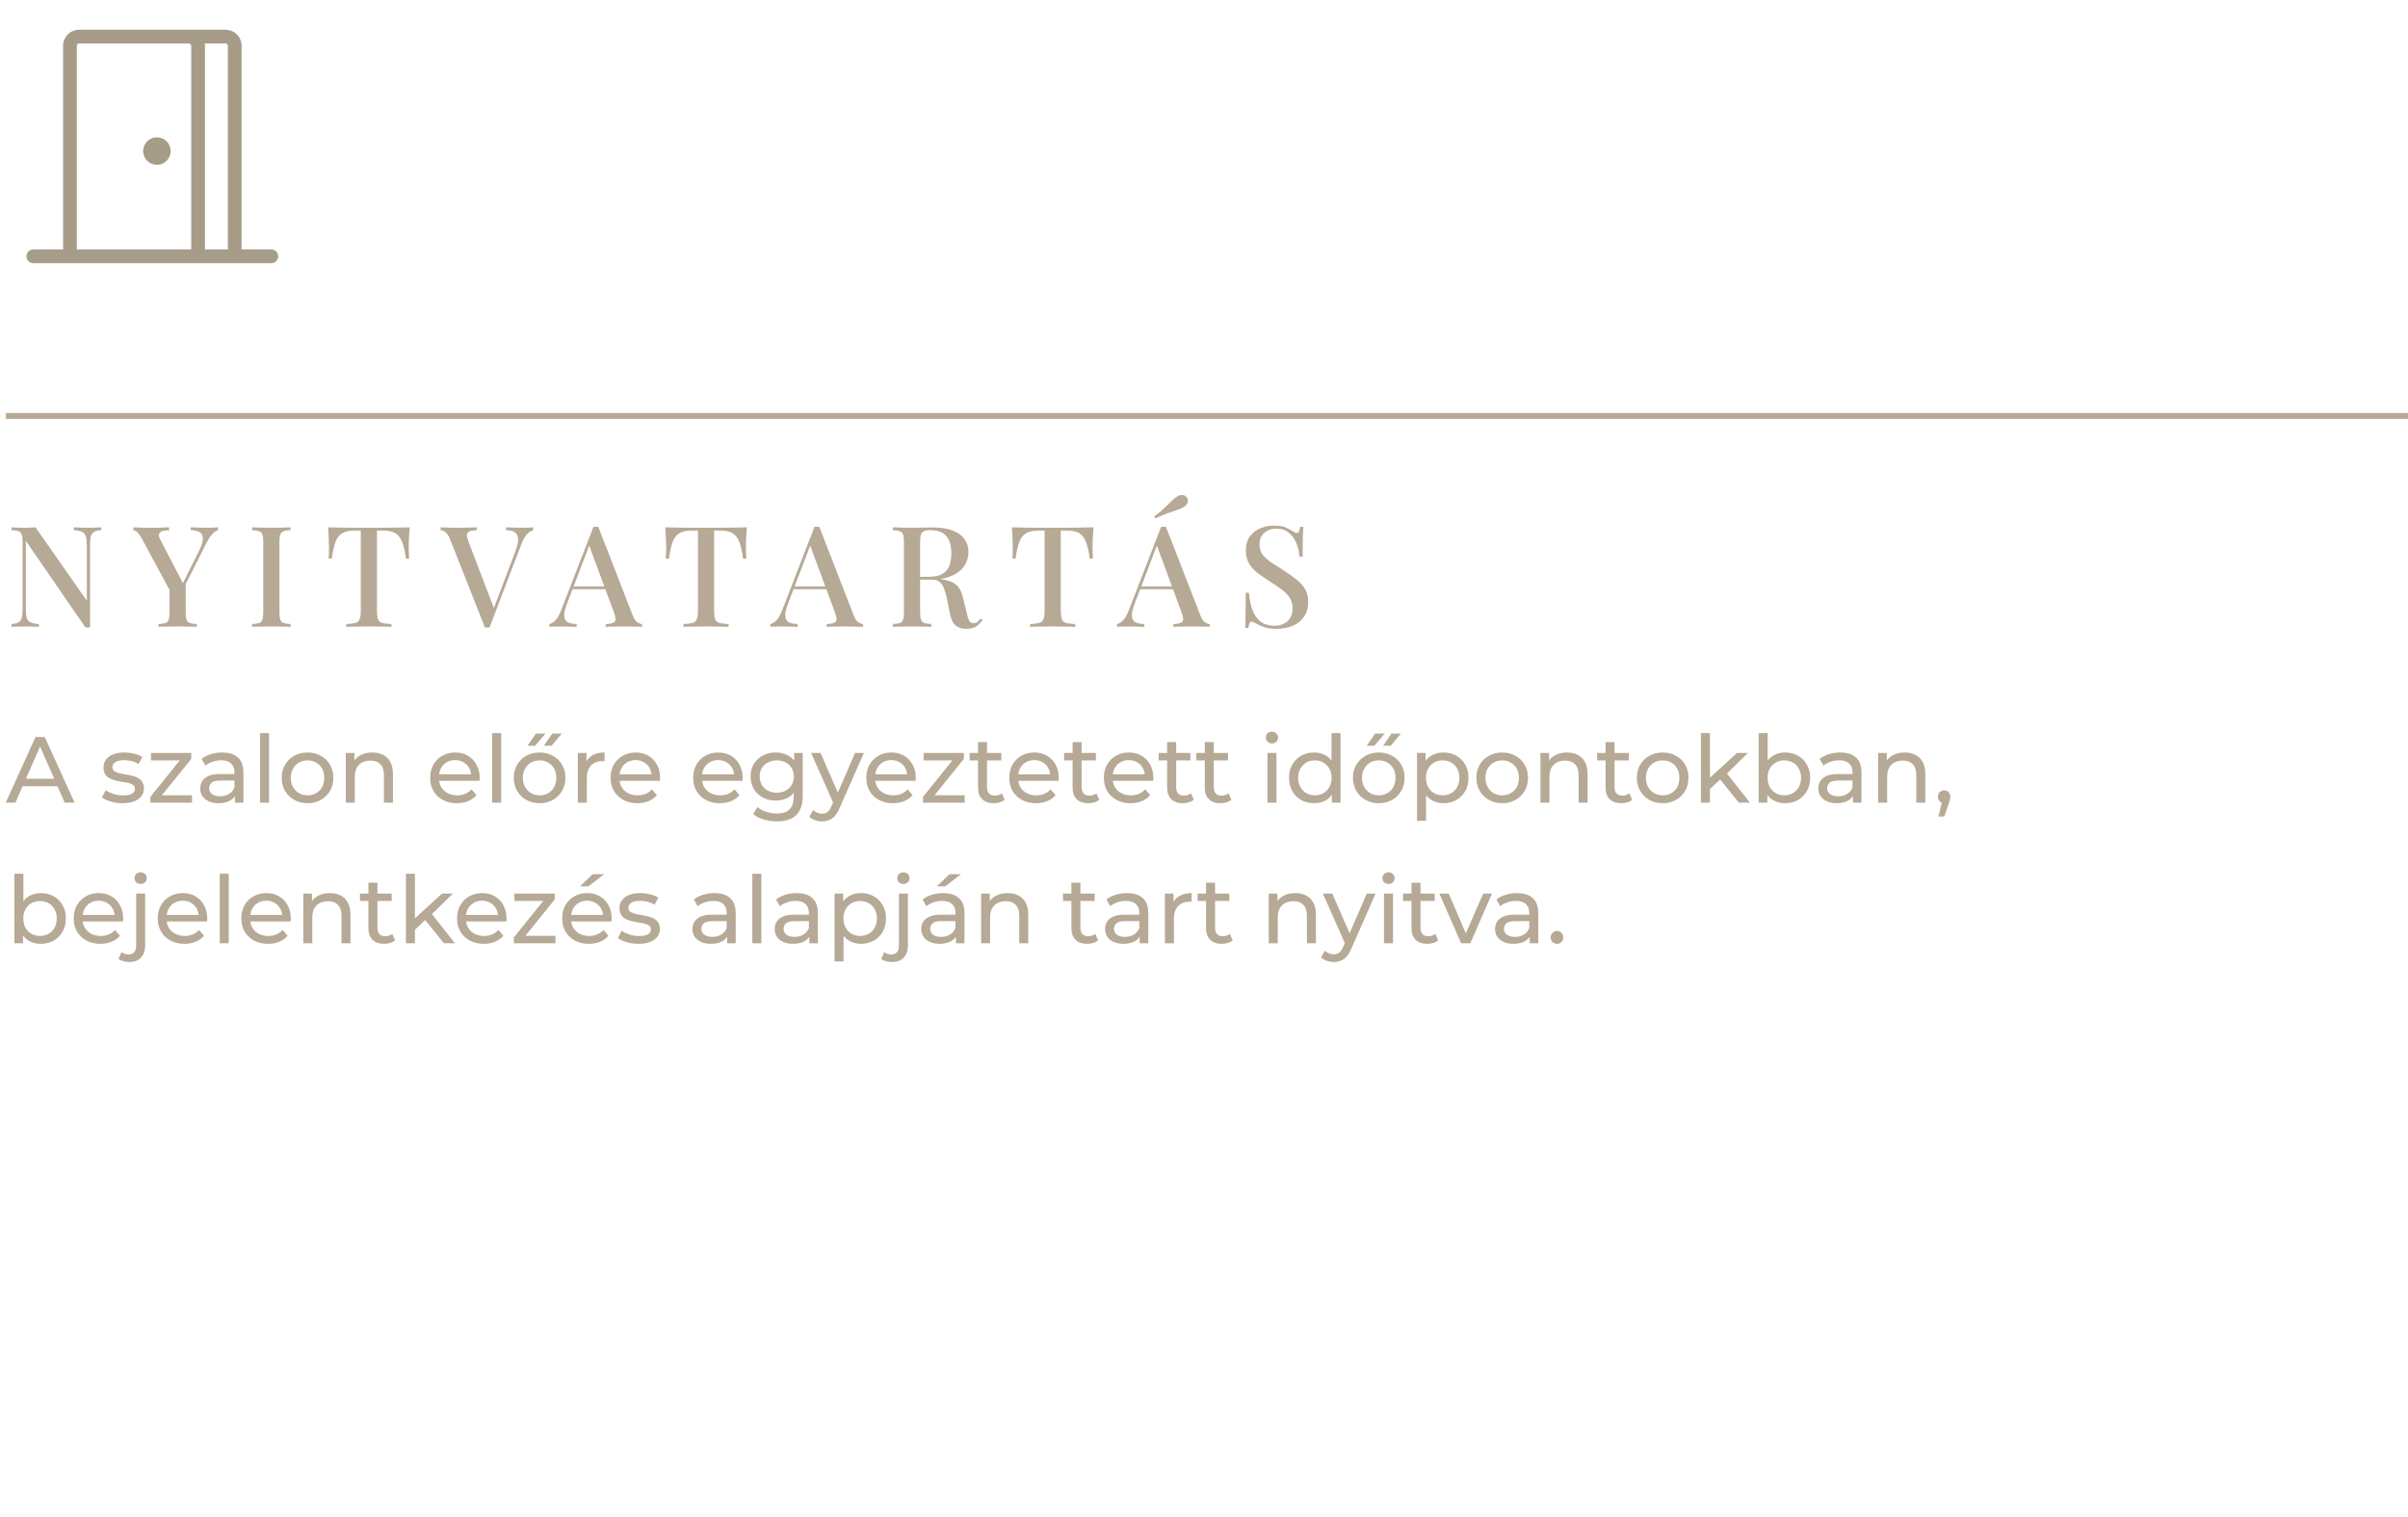 <svg width="411" height="259" viewBox="0 0 411 259" fill="none" xmlns="http://www.w3.org/2000/svg">
<path d="M411 71L1 71" stroke="#B6A995"/>
<path d="M17.272 90.008V90.488C16.728 90.52 16.32 90.616 16.048 90.776C15.776 90.936 15.592 91.2 15.496 91.568C15.416 91.92 15.376 92.424 15.376 93.08V107.096C15.248 107.096 15.12 107.096 14.992 107.096C14.864 107.096 14.728 107.096 14.584 107.096L4.408 92.312V103.832C4.408 104.504 4.456 105.032 4.552 105.416C4.648 105.784 4.856 106.048 5.176 106.208C5.496 106.368 5.984 106.472 6.64 106.52V107C6.336 106.968 5.944 106.952 5.464 106.952C5 106.936 4.56 106.928 4.144 106.928C3.744 106.928 3.344 106.936 2.944 106.952C2.544 106.952 2.216 106.968 1.96 107V106.52C2.488 106.472 2.888 106.376 3.16 106.232C3.432 106.072 3.616 105.808 3.712 105.44C3.808 105.072 3.856 104.568 3.856 103.928V92.552C3.856 91.96 3.808 91.528 3.712 91.256C3.616 90.968 3.432 90.776 3.16 90.68C2.888 90.568 2.488 90.504 1.96 90.488V90.008C2.216 90.024 2.544 90.04 2.944 90.056C3.344 90.072 3.744 90.08 4.144 90.08C4.496 90.08 4.84 90.072 5.176 90.056C5.512 90.04 5.808 90.024 6.064 90.008L14.824 102.536V93.176C14.824 92.488 14.768 91.96 14.656 91.592C14.56 91.224 14.352 90.96 14.032 90.8C13.712 90.624 13.232 90.52 12.592 90.488V90.008C12.88 90.024 13.264 90.04 13.744 90.056C14.224 90.072 14.672 90.08 15.088 90.08C15.488 90.08 15.888 90.072 16.288 90.056C16.688 90.04 17.016 90.024 17.272 90.008ZM37.215 90.008V90.488C36.895 90.568 36.566 90.792 36.23 91.16C35.91 91.512 35.55 92.072 35.151 92.84L30.422 102.224H29.774L24.159 91.856C23.838 91.28 23.567 90.912 23.343 90.752C23.134 90.592 22.942 90.512 22.767 90.512V90.008C23.119 90.024 23.486 90.04 23.87 90.056C24.255 90.072 24.671 90.08 25.119 90.08C25.695 90.08 26.319 90.08 26.991 90.08C27.663 90.064 28.287 90.04 28.863 90.008V90.512C28.462 90.512 28.102 90.552 27.782 90.632C27.479 90.712 27.27 90.872 27.159 91.112C27.062 91.336 27.127 91.664 27.351 92.096L31.311 99.704L30.927 100.112L33.879 94.232C34.374 93.256 34.623 92.504 34.623 91.976C34.639 91.432 34.462 91.056 34.094 90.848C33.742 90.624 33.23 90.504 32.559 90.488V90.008C33.054 90.024 33.542 90.04 34.023 90.056C34.502 90.072 34.959 90.08 35.391 90.08C35.791 90.08 36.135 90.072 36.422 90.056C36.711 90.04 36.974 90.024 37.215 90.008ZM31.695 99.272V104.456C31.695 105.032 31.742 105.464 31.838 105.752C31.934 106.04 32.118 106.232 32.391 106.328C32.663 106.424 33.062 106.488 33.59 106.52V107C33.206 106.968 32.718 106.952 32.127 106.952C31.535 106.936 30.934 106.928 30.326 106.928C29.671 106.928 29.047 106.936 28.454 106.952C27.863 106.952 27.39 106.968 27.038 107V106.52C27.582 106.488 27.991 106.424 28.262 106.328C28.535 106.232 28.71 106.04 28.791 105.752C28.887 105.464 28.934 105.032 28.934 104.456V99.536L30.494 101.024L31.695 99.272ZM49.588 90.008V90.488C49.06 90.504 48.66 90.568 48.388 90.68C48.116 90.776 47.932 90.968 47.836 91.256C47.74 91.528 47.692 91.96 47.692 92.552V104.456C47.692 105.032 47.74 105.464 47.836 105.752C47.932 106.04 48.116 106.232 48.388 106.328C48.66 106.424 49.06 106.488 49.588 106.52V107C49.204 106.968 48.716 106.952 48.124 106.952C47.548 106.936 46.956 106.928 46.348 106.928C45.676 106.928 45.044 106.936 44.452 106.952C43.876 106.952 43.404 106.968 43.036 107V106.52C43.58 106.488 43.988 106.424 44.26 106.328C44.532 106.232 44.708 106.04 44.788 105.752C44.884 105.464 44.932 105.032 44.932 104.456V92.552C44.932 91.96 44.884 91.528 44.788 91.256C44.708 90.968 44.524 90.776 44.236 90.68C43.964 90.568 43.564 90.504 43.036 90.488V90.008C43.404 90.024 43.876 90.04 44.452 90.056C45.044 90.072 45.676 90.08 46.348 90.08C46.956 90.08 47.548 90.072 48.124 90.056C48.716 90.04 49.204 90.024 49.588 90.008ZM69.93 90.008C69.866 90.68 69.818 91.336 69.786 91.976C69.77 92.6 69.762 93.08 69.762 93.416C69.762 93.784 69.77 94.136 69.786 94.472C69.802 94.808 69.818 95.096 69.834 95.336H69.282C69.122 94.136 68.906 93.192 68.634 92.504C68.378 91.816 68.002 91.32 67.506 91.016C67.01 90.712 66.298 90.56 65.37 90.56H64.338V104.24C64.338 104.88 64.394 105.36 64.506 105.68C64.634 106 64.874 106.216 65.226 106.328C65.594 106.424 66.122 106.488 66.81 106.52V107C66.362 106.968 65.786 106.952 65.082 106.952C64.378 106.936 63.658 106.928 62.922 106.928C62.154 106.928 61.426 106.936 60.738 106.952C60.066 106.952 59.522 106.968 59.106 107V106.52C59.794 106.488 60.314 106.424 60.666 106.328C61.018 106.216 61.258 106 61.386 105.68C61.514 105.36 61.578 104.88 61.578 104.24V90.56H60.522C59.626 90.56 58.922 90.712 58.41 91.016C57.898 91.32 57.514 91.816 57.258 92.504C57.002 93.192 56.794 94.136 56.634 95.336H56.082C56.114 95.096 56.13 94.808 56.13 94.472C56.146 94.136 56.154 93.784 56.154 93.416C56.154 93.08 56.138 92.6 56.106 91.976C56.09 91.336 56.05 90.68 55.986 90.008C56.674 90.024 57.426 90.04 58.242 90.056C59.058 90.072 59.882 90.08 60.714 90.08C61.546 90.08 62.298 90.08 62.97 90.08C63.642 90.08 64.386 90.08 65.202 90.08C66.018 90.08 66.842 90.072 67.674 90.056C68.506 90.04 69.258 90.024 69.93 90.008ZM91.019 90.008V90.488C90.699 90.568 90.355 90.784 89.987 91.136C89.635 91.488 89.307 92.056 89.003 92.84L83.555 107.096C83.491 107.096 83.427 107.096 83.363 107.096C83.299 107.096 83.227 107.096 83.147 107.096C83.083 107.096 83.019 107.096 82.955 107.096C82.891 107.096 82.827 107.096 82.763 107.096L76.811 92.024C76.571 91.432 76.307 91.032 76.019 90.824C75.731 90.616 75.459 90.504 75.203 90.488V90.008C75.571 90.024 76.019 90.04 76.547 90.056C77.091 90.072 77.619 90.08 78.131 90.08C78.787 90.08 79.403 90.072 79.979 90.056C80.571 90.04 81.043 90.024 81.395 90.008V90.488C80.867 90.504 80.459 90.568 80.171 90.68C79.883 90.792 79.723 90.992 79.691 91.28C79.675 91.552 79.771 91.96 79.979 92.504L84.419 104.096L83.987 104.576L87.875 94.352C88.243 93.376 88.427 92.616 88.427 92.072C88.427 91.512 88.251 91.112 87.899 90.872C87.547 90.632 87.035 90.504 86.363 90.488V90.008C86.859 90.024 87.347 90.04 87.827 90.056C88.307 90.072 88.763 90.08 89.195 90.08C89.595 90.08 89.939 90.072 90.227 90.056C90.515 90.04 90.779 90.024 91.019 90.008ZM102.112 89.912L107.968 104.984C108.192 105.576 108.448 105.976 108.736 106.184C109.04 106.392 109.32 106.504 109.576 106.52V107C109.192 106.968 108.736 106.952 108.208 106.952C107.696 106.936 107.176 106.928 106.648 106.928C105.976 106.928 105.352 106.936 104.776 106.952C104.2 106.952 103.736 106.968 103.384 107V106.52C104.2 106.488 104.712 106.352 104.92 106.112C105.144 105.856 105.096 105.32 104.776 104.504L100.456 92.84L100.84 92.408L96.856 102.824C96.568 103.544 96.392 104.144 96.328 104.624C96.28 105.104 96.32 105.48 96.448 105.752C96.592 106.024 96.832 106.216 97.168 106.328C97.504 106.44 97.92 106.504 98.416 106.52V107C97.936 106.968 97.448 106.952 96.952 106.952C96.472 106.936 96.016 106.928 95.584 106.928C95.2 106.928 94.856 106.936 94.552 106.952C94.264 106.952 94 106.968 93.76 107V106.52C94.096 106.44 94.432 106.24 94.768 105.92C95.104 105.6 95.424 105.056 95.728 104.288L101.296 89.912C101.424 89.912 101.56 89.912 101.704 89.912C101.848 89.912 101.984 89.912 102.112 89.912ZM104.632 100.088V100.568H97.48L97.72 100.088H104.632ZM127.479 90.008C127.415 90.68 127.367 91.336 127.335 91.976C127.319 92.6 127.311 93.08 127.311 93.416C127.311 93.784 127.319 94.136 127.335 94.472C127.351 94.808 127.367 95.096 127.383 95.336H126.831C126.671 94.136 126.455 93.192 126.183 92.504C125.927 91.816 125.551 91.32 125.055 91.016C124.559 90.712 123.847 90.56 122.919 90.56H121.887V104.24C121.887 104.88 121.943 105.36 122.055 105.68C122.183 106 122.423 106.216 122.775 106.328C123.143 106.424 123.671 106.488 124.359 106.52V107C123.911 106.968 123.335 106.952 122.631 106.952C121.927 106.936 121.207 106.928 120.471 106.928C119.703 106.928 118.975 106.936 118.287 106.952C117.615 106.952 117.071 106.968 116.655 107V106.52C117.343 106.488 117.863 106.424 118.215 106.328C118.567 106.216 118.807 106 118.935 105.68C119.063 105.36 119.127 104.88 119.127 104.24V90.56H118.071C117.175 90.56 116.471 90.712 115.959 91.016C115.447 91.32 115.063 91.816 114.807 92.504C114.551 93.192 114.343 94.136 114.183 95.336H113.631C113.663 95.096 113.679 94.808 113.679 94.472C113.695 94.136 113.703 93.784 113.703 93.416C113.703 93.08 113.687 92.6 113.655 91.976C113.639 91.336 113.599 90.68 113.535 90.008C114.223 90.024 114.975 90.04 115.791 90.056C116.607 90.072 117.431 90.08 118.263 90.08C119.095 90.08 119.847 90.08 120.519 90.08C121.191 90.08 121.935 90.08 122.751 90.08C123.567 90.08 124.391 90.072 125.223 90.056C126.055 90.04 126.807 90.024 127.479 90.008ZM139.837 89.912L145.693 104.984C145.917 105.576 146.173 105.976 146.461 106.184C146.765 106.392 147.045 106.504 147.301 106.52V107C146.917 106.968 146.461 106.952 145.933 106.952C145.421 106.936 144.901 106.928 144.373 106.928C143.701 106.928 143.077 106.936 142.501 106.952C141.925 106.952 141.461 106.968 141.109 107V106.52C141.925 106.488 142.437 106.352 142.645 106.112C142.869 105.856 142.821 105.32 142.501 104.504L138.181 92.84L138.565 92.408L134.581 102.824C134.293 103.544 134.117 104.144 134.053 104.624C134.005 105.104 134.045 105.48 134.173 105.752C134.317 106.024 134.557 106.216 134.893 106.328C135.229 106.44 135.645 106.504 136.141 106.52V107C135.661 106.968 135.173 106.952 134.677 106.952C134.197 106.936 133.741 106.928 133.309 106.928C132.925 106.928 132.581 106.936 132.277 106.952C131.989 106.952 131.725 106.968 131.485 107V106.52C131.821 106.44 132.157 106.24 132.493 105.92C132.829 105.6 133.149 105.056 133.453 104.288L139.021 89.912C139.149 89.912 139.285 89.912 139.429 89.912C139.573 89.912 139.709 89.912 139.837 89.912ZM142.357 100.088V100.568H135.205L135.445 100.088H142.357ZM152.391 90.008C152.759 90.024 153.231 90.04 153.807 90.056C154.399 90.072 154.983 90.08 155.559 90.08C156.327 90.08 157.055 90.072 157.743 90.056C158.447 90.04 158.943 90.032 159.231 90.032C160.591 90.032 161.719 90.208 162.615 90.56C163.527 90.912 164.199 91.408 164.631 92.048C165.079 92.672 165.303 93.392 165.303 94.208C165.303 94.704 165.199 95.232 164.991 95.792C164.799 96.336 164.455 96.848 163.959 97.328C163.463 97.792 162.791 98.176 161.943 98.48C161.095 98.784 160.015 98.936 158.703 98.936H156.399V98.456H158.463C159.535 98.456 160.351 98.28 160.911 97.928C161.487 97.56 161.871 97.08 162.063 96.488C162.271 95.88 162.375 95.208 162.375 94.472C162.375 93.208 162.103 92.232 161.559 91.544C161.015 90.84 160.071 90.488 158.727 90.488C158.039 90.488 157.583 90.624 157.359 90.896C157.151 91.168 157.047 91.72 157.047 92.552V104.456C157.047 105.032 157.095 105.464 157.191 105.752C157.287 106.04 157.471 106.232 157.743 106.328C158.015 106.424 158.415 106.488 158.943 106.52V107C158.559 106.968 158.071 106.952 157.479 106.952C156.903 106.936 156.311 106.928 155.703 106.928C155.031 106.928 154.399 106.936 153.807 106.952C153.231 106.952 152.759 106.968 152.391 107V106.52C152.935 106.488 153.343 106.424 153.615 106.328C153.887 106.232 154.063 106.04 154.143 105.752C154.239 105.464 154.287 105.032 154.287 104.456V92.552C154.287 91.96 154.239 91.528 154.143 91.256C154.063 90.968 153.879 90.776 153.591 90.68C153.319 90.568 152.919 90.504 152.391 90.488V90.008ZM156.447 98.528C157.263 98.56 157.919 98.6 158.415 98.648C158.911 98.68 159.327 98.712 159.663 98.744C159.999 98.776 160.311 98.816 160.599 98.864C161.799 99.024 162.671 99.344 163.215 99.824C163.775 100.304 164.159 101.04 164.367 102.032L164.967 104.48C165.111 105.168 165.263 105.656 165.423 105.944C165.599 106.232 165.855 106.376 166.191 106.376C166.447 106.36 166.655 106.288 166.815 106.16C166.991 106.016 167.175 105.824 167.367 105.584L167.703 105.848C167.335 106.344 166.951 106.72 166.551 106.976C166.151 107.216 165.615 107.336 164.943 107.336C164.255 107.336 163.663 107.16 163.167 106.808C162.687 106.44 162.343 105.752 162.135 104.744L161.655 102.344C161.511 101.656 161.351 101.064 161.175 100.568C160.999 100.056 160.751 99.656 160.431 99.368C160.127 99.08 159.679 98.936 159.087 98.936H156.495L156.447 98.528ZM186.644 90.008C186.58 90.68 186.532 91.336 186.5 91.976C186.484 92.6 186.476 93.08 186.476 93.416C186.476 93.784 186.484 94.136 186.5 94.472C186.516 94.808 186.532 95.096 186.548 95.336H185.996C185.836 94.136 185.62 93.192 185.348 92.504C185.092 91.816 184.716 91.32 184.22 91.016C183.724 90.712 183.012 90.56 182.084 90.56H181.052V104.24C181.052 104.88 181.108 105.36 181.22 105.68C181.348 106 181.588 106.216 181.94 106.328C182.308 106.424 182.836 106.488 183.524 106.52V107C183.076 106.968 182.5 106.952 181.796 106.952C181.092 106.936 180.372 106.928 179.636 106.928C178.868 106.928 178.14 106.936 177.452 106.952C176.78 106.952 176.236 106.968 175.82 107V106.52C176.508 106.488 177.028 106.424 177.38 106.328C177.732 106.216 177.972 106 178.1 105.68C178.228 105.36 178.292 104.88 178.292 104.24V90.56H177.236C176.34 90.56 175.636 90.712 175.124 91.016C174.612 91.32 174.228 91.816 173.972 92.504C173.716 93.192 173.508 94.136 173.348 95.336H172.796C172.828 95.096 172.844 94.808 172.844 94.472C172.86 94.136 172.868 93.784 172.868 93.416C172.868 93.08 172.852 92.6 172.82 91.976C172.804 91.336 172.764 90.68 172.7 90.008C173.388 90.024 174.14 90.04 174.956 90.056C175.772 90.072 176.596 90.08 177.428 90.08C178.26 90.08 179.012 90.08 179.684 90.08C180.356 90.08 181.1 90.08 181.916 90.08C182.732 90.08 183.556 90.072 184.388 90.056C185.22 90.04 185.972 90.024 186.644 90.008ZM199.003 89.912L204.859 104.984C205.083 105.576 205.339 105.976 205.627 106.184C205.931 106.392 206.211 106.504 206.467 106.52V107C206.083 106.968 205.627 106.952 205.099 106.952C204.587 106.936 204.067 106.928 203.539 106.928C202.867 106.928 202.243 106.936 201.667 106.952C201.091 106.952 200.627 106.968 200.275 107V106.52C201.091 106.488 201.603 106.352 201.811 106.112C202.035 105.856 201.987 105.32 201.667 104.504L197.347 92.84L197.731 92.408L193.747 102.824C193.459 103.544 193.283 104.144 193.219 104.624C193.171 105.104 193.211 105.48 193.339 105.752C193.483 106.024 193.723 106.216 194.059 106.328C194.395 106.44 194.811 106.504 195.307 106.52V107C194.827 106.968 194.339 106.952 193.843 106.952C193.363 106.936 192.907 106.928 192.475 106.928C192.091 106.928 191.747 106.936 191.443 106.952C191.155 106.952 190.891 106.968 190.651 107V106.52C190.987 106.44 191.323 106.24 191.659 105.92C191.995 105.6 192.315 105.056 192.619 104.288L198.187 89.912C198.315 89.912 198.451 89.912 198.595 89.912C198.739 89.912 198.875 89.912 199.003 89.912ZM201.523 100.088V100.568H194.371L194.611 100.088H201.523ZM200.995 84.704C201.315 84.512 201.627 84.448 201.931 84.512C202.251 84.576 202.483 84.736 202.627 84.992C202.755 85.232 202.779 85.496 202.699 85.784C202.619 86.056 202.403 86.304 202.051 86.528C201.715 86.72 201.323 86.896 200.875 87.056C200.443 87.2 199.931 87.376 199.339 87.584C198.747 87.792 198.027 88.088 197.179 88.472L197.011 88.16C197.763 87.584 198.363 87.08 198.811 86.648C199.275 86.2 199.667 85.816 199.987 85.496C200.307 85.176 200.643 84.912 200.995 84.704ZM217.449 89.72C218.297 89.72 218.945 89.816 219.393 90.008C219.841 90.2 220.233 90.408 220.569 90.632C220.761 90.744 220.913 90.832 221.025 90.896C221.153 90.944 221.273 90.968 221.385 90.968C221.545 90.968 221.657 90.88 221.721 90.704C221.801 90.528 221.865 90.264 221.913 89.912H222.465C222.449 90.2 222.425 90.544 222.393 90.944C222.377 91.328 222.361 91.84 222.345 92.48C222.345 93.12 222.345 93.96 222.345 95H221.793C221.745 94.216 221.569 93.456 221.265 92.72C220.977 91.984 220.545 91.384 219.969 90.92C219.409 90.456 218.689 90.224 217.809 90.224C216.993 90.224 216.313 90.472 215.769 90.968C215.241 91.448 214.977 92.088 214.977 92.888C214.977 93.592 215.153 94.184 215.505 94.664C215.857 95.128 216.337 95.568 216.945 95.984C217.569 96.384 218.273 96.832 219.057 97.328C219.857 97.84 220.577 98.352 221.217 98.864C221.857 99.36 222.361 99.912 222.729 100.52C223.097 101.128 223.281 101.864 223.281 102.728C223.281 103.768 223.033 104.632 222.537 105.32C222.057 105.992 221.409 106.496 220.593 106.832C219.777 107.168 218.881 107.336 217.905 107.336C217.009 107.336 216.297 107.24 215.769 107.048C215.241 106.856 214.793 106.656 214.425 106.448C214.073 106.224 213.801 106.112 213.609 106.112C213.449 106.112 213.329 106.2 213.249 106.376C213.185 106.552 213.129 106.816 213.081 107.168H212.529C212.561 106.816 212.577 106.408 212.577 105.944C212.593 105.464 212.601 104.84 212.601 104.072C212.617 103.304 212.625 102.336 212.625 101.168H213.177C213.241 102.16 213.417 103.088 213.705 103.952C214.009 104.816 214.465 105.512 215.073 106.04C215.697 106.552 216.521 106.808 217.545 106.808C218.089 106.808 218.593 106.704 219.057 106.496C219.521 106.288 219.897 105.96 220.185 105.512C220.473 105.064 220.617 104.488 220.617 103.784C220.617 103.128 220.457 102.552 220.137 102.056C219.833 101.56 219.401 101.104 218.841 100.688C218.297 100.256 217.657 99.816 216.921 99.368C216.169 98.888 215.465 98.408 214.809 97.928C214.153 97.448 213.625 96.888 213.225 96.248C212.841 95.608 212.649 94.848 212.649 93.968C212.649 92.992 212.873 92.192 213.321 91.568C213.785 90.944 214.377 90.48 215.097 90.176C215.833 89.872 216.617 89.72 217.449 89.72Z" fill="#B6A995"/>
<path d="M0.984 137L6.056 125.8H7.64L12.728 137H11.048L6.52 126.696H7.16L2.632 137H0.984ZM3.144 134.2L3.576 132.92H9.88L10.344 134.2H3.144ZM20.904 137.096C20.2 137.096 19.528 137 18.888 136.808C18.258 136.616 17.762 136.381 17.4 136.104L18.04 134.888C18.402 135.133 18.85 135.341 19.384 135.512C19.917 135.683 20.461 135.768 21.016 135.768C21.73 135.768 22.242 135.667 22.552 135.464C22.872 135.261 23.032 134.979 23.032 134.616C23.032 134.349 22.936 134.141 22.744 133.992C22.552 133.843 22.296 133.731 21.976 133.656C21.666 133.581 21.32 133.517 20.936 133.464C20.552 133.4 20.168 133.325 19.784 133.24C19.4 133.144 19.048 133.016 18.728 132.856C18.408 132.685 18.152 132.456 17.96 132.168C17.768 131.869 17.672 131.475 17.672 130.984C17.672 130.472 17.816 130.024 18.104 129.64C18.392 129.256 18.797 128.963 19.32 128.76C19.853 128.547 20.482 128.44 21.208 128.44C21.762 128.44 22.322 128.509 22.888 128.648C23.464 128.776 23.933 128.963 24.296 129.208L23.64 130.424C23.256 130.168 22.856 129.992 22.44 129.896C22.024 129.8 21.608 129.752 21.192 129.752C20.52 129.752 20.018 129.864 19.688 130.088C19.357 130.301 19.192 130.579 19.192 130.92C19.192 131.208 19.288 131.432 19.48 131.592C19.682 131.741 19.938 131.859 20.248 131.944C20.568 132.029 20.92 132.104 21.304 132.168C21.688 132.221 22.072 132.296 22.456 132.392C22.84 132.477 23.186 132.6 23.496 132.76C23.816 132.92 24.072 133.144 24.264 133.432C24.466 133.72 24.568 134.104 24.568 134.584C24.568 135.096 24.418 135.539 24.12 135.912C23.821 136.285 23.4 136.579 22.856 136.792C22.312 136.995 21.661 137.096 20.904 137.096ZM25.671 137V136.008L31.111 129.256L31.415 129.784H25.767V128.52H32.647V129.528L27.207 136.264L26.855 135.736H32.775V137H25.671ZM40.095 137V135.208L40.015 134.872V131.816C40.015 131.165 39.823 130.664 39.439 130.312C39.066 129.949 38.5 129.768 37.743 129.768C37.242 129.768 36.751 129.853 36.271 130.024C35.791 130.184 35.386 130.403 35.055 130.68L34.415 129.528C34.852 129.176 35.375 128.909 35.983 128.728C36.602 128.536 37.247 128.44 37.919 128.44C39.082 128.44 39.978 128.723 40.607 129.288C41.236 129.853 41.551 130.717 41.551 131.88V137H40.095ZM37.311 137.096C36.682 137.096 36.127 136.989 35.647 136.776C35.178 136.563 34.815 136.269 34.559 135.896C34.303 135.512 34.175 135.08 34.175 134.6C34.175 134.141 34.282 133.725 34.495 133.352C34.719 132.979 35.076 132.68 35.567 132.456C36.068 132.232 36.74 132.12 37.583 132.12H40.271V133.224H37.647C36.879 133.224 36.362 133.352 36.095 133.608C35.828 133.864 35.695 134.173 35.695 134.536C35.695 134.952 35.86 135.288 36.191 135.544C36.522 135.789 36.98 135.912 37.567 135.912C38.143 135.912 38.644 135.784 39.071 135.528C39.508 135.272 39.823 134.899 40.015 134.408L40.319 135.464C40.116 135.965 39.759 136.365 39.247 136.664C38.735 136.952 38.09 137.096 37.311 137.096ZM44.394 137V125.128H45.929V137H44.394ZM52.494 137.096C51.641 137.096 50.884 136.909 50.222 136.536C49.561 136.163 49.038 135.651 48.654 135C48.27 134.339 48.078 133.592 48.078 132.76C48.078 131.917 48.27 131.171 48.654 130.52C49.038 129.869 49.561 129.363 50.222 129C50.884 128.627 51.641 128.44 52.494 128.44C53.337 128.44 54.089 128.627 54.75 129C55.422 129.363 55.945 129.869 56.318 130.52C56.702 131.16 56.894 131.907 56.894 132.76C56.894 133.603 56.702 134.349 56.318 135C55.945 135.651 55.422 136.163 54.75 136.536C54.089 136.909 53.337 137.096 52.494 137.096ZM52.494 135.752C53.038 135.752 53.524 135.629 53.95 135.384C54.388 135.139 54.729 134.792 54.974 134.344C55.22 133.885 55.342 133.357 55.342 132.76C55.342 132.152 55.22 131.629 54.974 131.192C54.729 130.744 54.388 130.397 53.95 130.152C53.524 129.907 53.038 129.784 52.494 129.784C51.95 129.784 51.465 129.907 51.038 130.152C50.612 130.397 50.27 130.744 50.014 131.192C49.758 131.629 49.63 132.152 49.63 132.76C49.63 133.357 49.758 133.885 50.014 134.344C50.27 134.792 50.612 135.139 51.038 135.384C51.465 135.629 51.95 135.752 52.494 135.752ZM63.547 128.44C64.24 128.44 64.848 128.573 65.371 128.84C65.904 129.107 66.32 129.512 66.618 130.056C66.917 130.6 67.067 131.288 67.067 132.12V137H65.531V132.296C65.531 131.475 65.328 130.856 64.922 130.44C64.528 130.024 63.968 129.816 63.242 129.816C62.699 129.816 62.224 129.923 61.819 130.136C61.413 130.349 61.099 130.664 60.874 131.08C60.661 131.496 60.554 132.013 60.554 132.632V137H59.019V128.52H60.49V130.808L60.251 130.2C60.528 129.645 60.955 129.213 61.531 128.904C62.106 128.595 62.779 128.44 63.547 128.44ZM77.982 137.096C77.075 137.096 76.275 136.909 75.582 136.536C74.899 136.163 74.366 135.651 73.982 135C73.609 134.349 73.422 133.603 73.422 132.76C73.422 131.917 73.603 131.171 73.966 130.52C74.339 129.869 74.846 129.363 75.486 129C76.137 128.627 76.867 128.44 77.678 128.44C78.499 128.44 79.225 128.621 79.854 128.984C80.483 129.347 80.974 129.859 81.326 130.52C81.689 131.171 81.87 131.933 81.87 132.808C81.87 132.872 81.865 132.947 81.854 133.032C81.854 133.117 81.849 133.197 81.838 133.272H74.622V132.168H81.038L80.414 132.552C80.425 132.008 80.313 131.523 80.078 131.096C79.843 130.669 79.518 130.339 79.102 130.104C78.697 129.859 78.222 129.736 77.678 129.736C77.145 129.736 76.67 129.859 76.254 130.104C75.838 130.339 75.513 130.675 75.278 131.112C75.043 131.539 74.926 132.029 74.926 132.584V132.84C74.926 133.405 75.054 133.912 75.31 134.36C75.577 134.797 75.945 135.139 76.414 135.384C76.883 135.629 77.422 135.752 78.03 135.752C78.531 135.752 78.985 135.667 79.39 135.496C79.806 135.325 80.169 135.069 80.478 134.728L81.326 135.72C80.942 136.168 80.462 136.509 79.886 136.744C79.321 136.979 78.686 137.096 77.982 137.096ZM84.003 137V125.128H85.539V137H84.003ZM92.104 137.096C91.25 137.096 90.493 136.909 89.832 136.536C89.17 136.163 88.648 135.651 88.264 135C87.88 134.339 87.688 133.592 87.688 132.76C87.688 131.917 87.88 131.171 88.264 130.52C88.648 129.869 89.17 129.363 89.832 129C90.493 128.627 91.25 128.44 92.104 128.44C92.946 128.44 93.698 128.627 94.36 129C95.032 129.363 95.554 129.869 95.928 130.52C96.312 131.16 96.504 131.907 96.504 132.76C96.504 133.603 96.312 134.349 95.928 135C95.554 135.651 95.032 136.163 94.36 136.536C93.698 136.909 92.946 137.096 92.104 137.096ZM92.104 135.752C92.648 135.752 93.133 135.629 93.56 135.384C93.997 135.139 94.338 134.792 94.584 134.344C94.829 133.885 94.952 133.357 94.952 132.76C94.952 132.152 94.829 131.629 94.584 131.192C94.338 130.744 93.997 130.397 93.56 130.152C93.133 129.907 92.648 129.784 92.104 129.784C91.56 129.784 91.074 129.907 90.648 130.152C90.221 130.397 89.88 130.744 89.624 131.192C89.368 131.629 89.24 132.152 89.24 132.76C89.24 133.357 89.368 133.885 89.624 134.344C89.88 134.792 90.221 135.139 90.648 135.384C91.074 135.629 91.56 135.752 92.104 135.752ZM92.84 127.288L94.264 125.208H95.88L94.136 127.288H92.84ZM90.04 127.288L91.48 125.208H93.112L91.336 127.288H90.04ZM98.628 137V128.52H100.1V130.824L99.956 130.248C100.191 129.661 100.585 129.213 101.14 128.904C101.695 128.595 102.377 128.44 103.188 128.44V129.928C103.124 129.917 103.06 129.912 102.996 129.912C102.943 129.912 102.889 129.912 102.836 129.912C102.015 129.912 101.364 130.157 100.884 130.648C100.404 131.139 100.164 131.848 100.164 132.776V137H98.628ZM108.779 137.096C107.872 137.096 107.072 136.909 106.379 136.536C105.696 136.163 105.163 135.651 104.779 135C104.406 134.349 104.219 133.603 104.219 132.76C104.219 131.917 104.4 131.171 104.763 130.52C105.136 129.869 105.643 129.363 106.283 129C106.934 128.627 107.664 128.44 108.475 128.44C109.296 128.44 110.022 128.621 110.651 128.984C111.28 129.347 111.771 129.859 112.123 130.52C112.486 131.171 112.667 131.933 112.667 132.808C112.667 132.872 112.662 132.947 112.651 133.032C112.651 133.117 112.646 133.197 112.635 133.272H105.419V132.168H111.835L111.211 132.552C111.222 132.008 111.11 131.523 110.875 131.096C110.64 130.669 110.315 130.339 109.899 130.104C109.494 129.859 109.019 129.736 108.475 129.736C107.942 129.736 107.467 129.859 107.051 130.104C106.635 130.339 106.31 130.675 106.075 131.112C105.84 131.539 105.723 132.029 105.723 132.584V132.84C105.723 133.405 105.851 133.912 106.107 134.36C106.374 134.797 106.742 135.139 107.211 135.384C107.68 135.629 108.219 135.752 108.827 135.752C109.328 135.752 109.782 135.667 110.187 135.496C110.603 135.325 110.966 135.069 111.275 134.728L112.123 135.72C111.739 136.168 111.259 136.509 110.683 136.744C110.118 136.979 109.483 137.096 108.779 137.096ZM122.873 137.096C121.966 137.096 121.166 136.909 120.473 136.536C119.79 136.163 119.257 135.651 118.873 135C118.499 134.349 118.313 133.603 118.313 132.76C118.313 131.917 118.494 131.171 118.857 130.52C119.23 129.869 119.737 129.363 120.377 129C121.027 128.627 121.758 128.44 122.569 128.44C123.39 128.44 124.115 128.621 124.745 128.984C125.374 129.347 125.865 129.859 126.217 130.52C126.579 131.171 126.761 131.933 126.761 132.808C126.761 132.872 126.755 132.947 126.745 133.032C126.745 133.117 126.739 133.197 126.729 133.272H119.513V132.168H125.929L125.305 132.552C125.315 132.008 125.203 131.523 124.969 131.096C124.734 130.669 124.409 130.339 123.993 130.104C123.587 129.859 123.113 129.736 122.569 129.736C122.035 129.736 121.561 129.859 121.145 130.104C120.729 130.339 120.403 130.675 120.169 131.112C119.934 131.539 119.817 132.029 119.817 132.584V132.84C119.817 133.405 119.945 133.912 120.201 134.36C120.467 134.797 120.835 135.139 121.305 135.384C121.774 135.629 122.313 135.752 122.921 135.752C123.422 135.752 123.875 135.667 124.281 135.496C124.697 135.325 125.059 135.069 125.369 134.728L126.217 135.72C125.833 136.168 125.353 136.509 124.777 136.744C124.211 136.979 123.577 137.096 122.873 137.096ZM132.606 140.2C131.827 140.2 131.07 140.088 130.334 139.864C129.608 139.651 129.016 139.341 128.558 138.936L129.294 137.752C129.688 138.093 130.174 138.36 130.75 138.552C131.326 138.755 131.928 138.856 132.558 138.856C133.56 138.856 134.296 138.621 134.766 138.152C135.235 137.683 135.47 136.968 135.47 136.008V134.216L135.63 132.536L135.55 130.84V128.52H137.006V135.848C137.006 137.341 136.632 138.44 135.885 139.144C135.139 139.848 134.046 140.2 132.606 140.2ZM132.414 136.648C131.592 136.648 130.856 136.477 130.206 136.136C129.566 135.784 129.054 135.299 128.67 134.68C128.296 134.061 128.11 133.347 128.11 132.536C128.11 131.715 128.296 131 128.67 130.392C129.054 129.773 129.566 129.293 130.206 128.952C130.856 128.611 131.592 128.44 132.414 128.44C133.139 128.44 133.8 128.589 134.398 128.888C134.995 129.176 135.47 129.624 135.822 130.232C136.184 130.84 136.366 131.608 136.366 132.536C136.366 133.453 136.184 134.216 135.822 134.824C135.47 135.432 134.995 135.891 134.398 136.2C133.8 136.499 133.139 136.648 132.414 136.648ZM132.59 135.304C133.155 135.304 133.656 135.187 134.094 134.952C134.531 134.717 134.872 134.392 135.118 133.976C135.374 133.56 135.502 133.08 135.502 132.536C135.502 131.992 135.374 131.512 135.118 131.096C134.872 130.68 134.531 130.36 134.094 130.136C133.656 129.901 133.155 129.784 132.59 129.784C132.024 129.784 131.518 129.901 131.07 130.136C130.632 130.36 130.286 130.68 130.03 131.096C129.784 131.512 129.662 131.992 129.662 132.536C129.662 133.08 129.784 133.56 130.03 133.976C130.286 134.392 130.632 134.717 131.07 134.952C131.518 135.187 132.024 135.304 132.59 135.304ZM140.308 140.2C139.903 140.2 139.508 140.131 139.124 139.992C138.74 139.864 138.41 139.672 138.132 139.416L138.788 138.264C139.002 138.467 139.236 138.621 139.492 138.728C139.748 138.835 140.02 138.888 140.308 138.888C140.682 138.888 140.991 138.792 141.236 138.6C141.482 138.408 141.711 138.067 141.924 137.576L142.452 136.408L142.612 136.216L145.94 128.52H147.444L143.332 137.848C143.087 138.445 142.81 138.915 142.5 139.256C142.202 139.597 141.871 139.837 141.508 139.976C141.146 140.125 140.746 140.2 140.308 140.2ZM142.324 137.272L138.452 128.52H140.052L143.348 136.072L142.324 137.272ZM152.42 137.096C151.513 137.096 150.713 136.909 150.02 136.536C149.337 136.163 148.804 135.651 148.42 135C148.046 134.349 147.86 133.603 147.86 132.76C147.86 131.917 148.041 131.171 148.404 130.52C148.777 129.869 149.284 129.363 149.924 129C150.574 128.627 151.305 128.44 152.116 128.44C152.937 128.44 153.662 128.621 154.292 128.984C154.921 129.347 155.412 129.859 155.764 130.52C156.126 131.171 156.308 131.933 156.308 132.808C156.308 132.872 156.302 132.947 156.292 133.032C156.292 133.117 156.286 133.197 156.276 133.272H149.06V132.168H155.476L154.852 132.552C154.862 132.008 154.75 131.523 154.516 131.096C154.281 130.669 153.956 130.339 153.54 130.104C153.134 129.859 152.66 129.736 152.116 129.736C151.582 129.736 151.108 129.859 150.692 130.104C150.276 130.339 149.95 130.675 149.716 131.112C149.481 131.539 149.364 132.029 149.364 132.584V132.84C149.364 133.405 149.492 133.912 149.748 134.36C150.014 134.797 150.382 135.139 150.852 135.384C151.321 135.629 151.86 135.752 152.468 135.752C152.969 135.752 153.422 135.667 153.828 135.496C154.244 135.325 154.606 135.069 154.916 134.728L155.764 135.72C155.38 136.168 154.9 136.509 154.324 136.744C153.758 136.979 153.124 137.096 152.42 137.096ZM157.546 137V136.008L162.986 129.256L163.29 129.784H157.642V128.52H164.522V129.528L159.082 136.264L158.73 135.736H164.65V137H157.546ZM169.618 137.096C168.765 137.096 168.103 136.867 167.634 136.408C167.165 135.949 166.93 135.293 166.93 134.44V126.664H168.466V134.376C168.466 134.835 168.578 135.187 168.802 135.432C169.037 135.677 169.367 135.8 169.794 135.8C170.274 135.8 170.674 135.667 170.994 135.4L171.474 136.504C171.239 136.707 170.957 136.856 170.626 136.952C170.306 137.048 169.97 137.096 169.618 137.096ZM165.49 129.784V128.52H170.898V129.784H165.49ZM176.826 137.096C175.919 137.096 175.119 136.909 174.426 136.536C173.743 136.163 173.21 135.651 172.826 135C172.452 134.349 172.266 133.603 172.266 132.76C172.266 131.917 172.447 131.171 172.81 130.52C173.183 129.869 173.69 129.363 174.33 129C174.98 128.627 175.711 128.44 176.522 128.44C177.343 128.44 178.068 128.621 178.698 128.984C179.327 129.347 179.818 129.859 180.17 130.52C180.532 131.171 180.714 131.933 180.714 132.808C180.714 132.872 180.708 132.947 180.698 133.032C180.698 133.117 180.692 133.197 180.682 133.272H173.466V132.168H179.882L179.258 132.552C179.268 132.008 179.156 131.523 178.922 131.096C178.687 130.669 178.362 130.339 177.946 130.104C177.54 129.859 177.066 129.736 176.522 129.736C175.988 129.736 175.514 129.859 175.098 130.104C174.682 130.339 174.356 130.675 174.122 131.112C173.887 131.539 173.77 132.029 173.77 132.584V132.84C173.77 133.405 173.898 133.912 174.154 134.36C174.42 134.797 174.788 135.139 175.258 135.384C175.727 135.629 176.266 135.752 176.874 135.752C177.375 135.752 177.828 135.667 178.234 135.496C178.65 135.325 179.012 135.069 179.322 134.728L180.17 135.72C179.786 136.168 179.306 136.509 178.73 136.744C178.164 136.979 177.53 137.096 176.826 137.096ZM185.759 137.096C184.905 137.096 184.244 136.867 183.775 136.408C183.305 135.949 183.071 135.293 183.071 134.44V126.664H184.607V134.376C184.607 134.835 184.719 135.187 184.943 135.432C185.177 135.677 185.508 135.8 185.935 135.8C186.415 135.8 186.815 135.667 187.135 135.4L187.615 136.504C187.38 136.707 187.097 136.856 186.767 136.952C186.447 137.048 186.111 137.096 185.759 137.096ZM181.631 129.784V128.52H187.039V129.784H181.631ZM192.966 137.096C192.06 137.096 191.26 136.909 190.566 136.536C189.884 136.163 189.35 135.651 188.966 135C188.593 134.349 188.406 133.603 188.406 132.76C188.406 131.917 188.588 131.171 188.95 130.52C189.324 129.869 189.83 129.363 190.47 129C191.121 128.627 191.852 128.44 192.662 128.44C193.484 128.44 194.209 128.621 194.838 128.984C195.468 129.347 195.958 129.859 196.31 130.52C196.673 131.171 196.854 131.933 196.854 132.808C196.854 132.872 196.849 132.947 196.838 133.032C196.838 133.117 196.833 133.197 196.822 133.272H189.606V132.168H196.022L195.398 132.552C195.409 132.008 195.297 131.523 195.062 131.096C194.828 130.669 194.502 130.339 194.086 130.104C193.681 129.859 193.206 129.736 192.662 129.736C192.129 129.736 191.654 129.859 191.238 130.104C190.822 130.339 190.497 130.675 190.262 131.112C190.028 131.539 189.91 132.029 189.91 132.584V132.84C189.91 133.405 190.038 133.912 190.294 134.36C190.561 134.797 190.929 135.139 191.398 135.384C191.868 135.629 192.406 135.752 193.014 135.752C193.516 135.752 193.969 135.667 194.374 135.496C194.79 135.325 195.153 135.069 195.462 134.728L196.31 135.72C195.926 136.168 195.446 136.509 194.87 136.744C194.305 136.979 193.67 137.096 192.966 137.096ZM201.899 137.096C201.046 137.096 200.385 136.867 199.915 136.408C199.446 135.949 199.211 135.293 199.211 134.44V126.664H200.747V134.376C200.747 134.835 200.859 135.187 201.083 135.432C201.318 135.677 201.649 135.8 202.075 135.8C202.555 135.8 202.955 135.667 203.275 135.4L203.755 136.504C203.521 136.707 203.238 136.856 202.907 136.952C202.587 137.048 202.251 137.096 201.899 137.096ZM197.771 129.784V128.52H203.179V129.784H197.771ZM208.321 137.096C207.468 137.096 206.806 136.867 206.337 136.408C205.868 135.949 205.633 135.293 205.633 134.44V126.664H207.169V134.376C207.169 134.835 207.281 135.187 207.505 135.432C207.74 135.677 208.07 135.8 208.497 135.8C208.977 135.8 209.377 135.667 209.697 135.4L210.177 136.504C209.942 136.707 209.66 136.856 209.329 136.952C209.009 137.048 208.673 137.096 208.321 137.096ZM204.193 129.784V128.52H209.601V129.784H204.193ZM216.331 137V128.52H217.867V137H216.331ZM217.099 126.888C216.8 126.888 216.55 126.792 216.347 126.6C216.155 126.408 216.059 126.173 216.059 125.896C216.059 125.608 216.155 125.368 216.347 125.176C216.55 124.984 216.8 124.888 217.099 124.888C217.398 124.888 217.643 124.984 217.835 125.176C218.038 125.357 218.139 125.587 218.139 125.864C218.139 126.152 218.043 126.397 217.851 126.6C217.659 126.792 217.408 126.888 217.099 126.888ZM224.304 137.096C223.482 137.096 222.746 136.915 222.096 136.552C221.456 136.189 220.949 135.683 220.576 135.032C220.202 134.381 220.016 133.624 220.016 132.76C220.016 131.896 220.202 131.144 220.576 130.504C220.949 129.853 221.456 129.347 222.096 128.984C222.746 128.621 223.482 128.44 224.304 128.44C225.018 128.44 225.664 128.6 226.24 128.92C226.816 129.24 227.274 129.72 227.616 130.36C227.968 131 228.144 131.8 228.144 132.76C228.144 133.72 227.973 134.52 227.632 135.16C227.301 135.8 226.848 136.285 226.272 136.616C225.696 136.936 225.04 137.096 224.304 137.096ZM224.432 135.752C224.965 135.752 225.445 135.629 225.872 135.384C226.309 135.139 226.65 134.792 226.896 134.344C227.152 133.885 227.28 133.357 227.28 132.76C227.28 132.152 227.152 131.629 226.896 131.192C226.65 130.744 226.309 130.397 225.872 130.152C225.445 129.907 224.965 129.784 224.432 129.784C223.888 129.784 223.402 129.907 222.976 130.152C222.549 130.397 222.208 130.744 221.952 131.192C221.696 131.629 221.568 132.152 221.568 132.76C221.568 133.357 221.696 133.885 221.952 134.344C222.208 134.792 222.549 135.139 222.976 135.384C223.402 135.629 223.888 135.752 224.432 135.752ZM227.328 137V134.712L227.424 132.744L227.264 130.776V125.128H228.8V137H227.328ZM235.338 137.096C234.485 137.096 233.727 136.909 233.066 136.536C232.405 136.163 231.882 135.651 231.498 135C231.114 134.339 230.922 133.592 230.922 132.76C230.922 131.917 231.114 131.171 231.498 130.52C231.882 129.869 232.405 129.363 233.066 129C233.727 128.627 234.485 128.44 235.338 128.44C236.181 128.44 236.933 128.627 237.594 129C238.266 129.363 238.789 129.869 239.162 130.52C239.546 131.16 239.738 131.907 239.738 132.76C239.738 133.603 239.546 134.349 239.162 135C238.789 135.651 238.266 136.163 237.594 136.536C236.933 136.909 236.181 137.096 235.338 137.096ZM235.338 135.752C235.882 135.752 236.367 135.629 236.794 135.384C237.231 135.139 237.573 134.792 237.818 134.344C238.063 133.885 238.186 133.357 238.186 132.76C238.186 132.152 238.063 131.629 237.818 131.192C237.573 130.744 237.231 130.397 236.794 130.152C236.367 129.907 235.882 129.784 235.338 129.784C234.794 129.784 234.309 129.907 233.882 130.152C233.455 130.397 233.114 130.744 232.858 131.192C232.602 131.629 232.474 132.152 232.474 132.76C232.474 133.357 232.602 133.885 232.858 134.344C233.114 134.792 233.455 135.139 233.882 135.384C234.309 135.629 234.794 135.752 235.338 135.752ZM236.074 127.288L237.498 125.208H239.114L237.37 127.288H236.074ZM233.274 127.288L234.714 125.208H236.346L234.57 127.288H233.274ZM246.358 137.096C245.654 137.096 245.009 136.936 244.422 136.616C243.846 136.285 243.382 135.8 243.03 135.16C242.689 134.52 242.518 133.72 242.518 132.76C242.518 131.8 242.684 131 243.014 130.36C243.356 129.72 243.814 129.24 244.39 128.92C244.977 128.6 245.633 128.44 246.358 128.44C247.19 128.44 247.926 128.621 248.566 128.984C249.206 129.347 249.713 129.853 250.086 130.504C250.46 131.144 250.646 131.896 250.646 132.76C250.646 133.624 250.46 134.381 250.086 135.032C249.713 135.683 249.206 136.189 248.566 136.552C247.926 136.915 247.19 137.096 246.358 137.096ZM241.862 140.104V128.52H243.334V130.808L243.238 132.776L243.398 134.744V140.104H241.862ZM246.23 135.752C246.774 135.752 247.26 135.629 247.686 135.384C248.124 135.139 248.465 134.792 248.71 134.344C248.966 133.885 249.094 133.357 249.094 132.76C249.094 132.152 248.966 131.629 248.71 131.192C248.465 130.744 248.124 130.397 247.686 130.152C247.26 129.907 246.774 129.784 246.23 129.784C245.697 129.784 245.212 129.907 244.774 130.152C244.348 130.397 244.006 130.744 243.75 131.192C243.505 131.629 243.382 132.152 243.382 132.76C243.382 133.357 243.505 133.885 243.75 134.344C244.006 134.792 244.348 135.139 244.774 135.384C245.212 135.629 245.697 135.752 246.23 135.752ZM256.401 137.096C255.547 137.096 254.79 136.909 254.129 136.536C253.467 136.163 252.945 135.651 252.561 135C252.177 134.339 251.985 133.592 251.985 132.76C251.985 131.917 252.177 131.171 252.561 130.52C252.945 129.869 253.467 129.363 254.129 129C254.79 128.627 255.547 128.44 256.401 128.44C257.243 128.44 257.995 128.627 258.657 129C259.329 129.363 259.851 129.869 260.225 130.52C260.609 131.16 260.801 131.907 260.801 132.76C260.801 133.603 260.609 134.349 260.225 135C259.851 135.651 259.329 136.163 258.657 136.536C257.995 136.909 257.243 137.096 256.401 137.096ZM256.401 135.752C256.945 135.752 257.43 135.629 257.857 135.384C258.294 135.139 258.635 134.792 258.881 134.344C259.126 133.885 259.249 133.357 259.249 132.76C259.249 132.152 259.126 131.629 258.881 131.192C258.635 130.744 258.294 130.397 257.857 130.152C257.43 129.907 256.945 129.784 256.401 129.784C255.857 129.784 255.371 129.907 254.945 130.152C254.518 130.397 254.177 130.744 253.921 131.192C253.665 131.629 253.537 132.152 253.537 132.76C253.537 133.357 253.665 133.885 253.921 134.344C254.177 134.792 254.518 135.139 254.945 135.384C255.371 135.629 255.857 135.752 256.401 135.752ZM267.453 128.44C268.146 128.44 268.754 128.573 269.277 128.84C269.81 129.107 270.226 129.512 270.525 130.056C270.823 130.6 270.973 131.288 270.973 132.12V137H269.437V132.296C269.437 131.475 269.234 130.856 268.829 130.44C268.434 130.024 267.874 129.816 267.149 129.816C266.605 129.816 266.13 129.923 265.725 130.136C265.319 130.349 265.005 130.664 264.781 131.08C264.567 131.496 264.461 132.013 264.461 132.632V137H262.925V128.52H264.397V130.808L264.157 130.2C264.434 129.645 264.861 129.213 265.437 128.904C266.013 128.595 266.685 128.44 267.453 128.44ZM276.727 137.096C275.874 137.096 275.213 136.867 274.743 136.408C274.274 135.949 274.039 135.293 274.039 134.44V126.664H275.575V134.376C275.575 134.835 275.687 135.187 275.911 135.432C276.146 135.677 276.477 135.8 276.903 135.8C277.383 135.8 277.783 135.667 278.103 135.4L278.583 136.504C278.349 136.707 278.066 136.856 277.735 136.952C277.415 137.048 277.079 137.096 276.727 137.096ZM272.599 129.784V128.52H278.007V129.784H272.599ZM283.791 137.096C282.938 137.096 282.18 136.909 281.519 136.536C280.858 136.163 280.335 135.651 279.951 135C279.567 134.339 279.375 133.592 279.375 132.76C279.375 131.917 279.567 131.171 279.951 130.52C280.335 129.869 280.858 129.363 281.519 129C282.18 128.627 282.938 128.44 283.791 128.44C284.634 128.44 285.386 128.627 286.047 129C286.719 129.363 287.242 129.869 287.615 130.52C287.999 131.16 288.191 131.907 288.191 132.76C288.191 133.603 287.999 134.349 287.615 135C287.242 135.651 286.719 136.163 286.047 136.536C285.386 136.909 284.634 137.096 283.791 137.096ZM283.791 135.752C284.335 135.752 284.82 135.629 285.247 135.384C285.684 135.139 286.026 134.792 286.271 134.344C286.516 133.885 286.639 133.357 286.639 132.76C286.639 132.152 286.516 131.629 286.271 131.192C286.026 130.744 285.684 130.397 285.247 130.152C284.82 129.907 284.335 129.784 283.791 129.784C283.247 129.784 282.762 129.907 282.335 130.152C281.908 130.397 281.567 130.744 281.311 131.192C281.055 131.629 280.927 132.152 280.927 132.76C280.927 133.357 281.055 133.885 281.311 134.344C281.567 134.792 281.908 135.139 282.335 135.384C282.762 135.629 283.247 135.752 283.791 135.752ZM291.563 134.952L291.595 132.984L296.475 128.52H298.331L294.587 132.2L293.755 132.904L291.563 134.952ZM290.315 137V125.128H291.851V137H290.315ZM296.795 137L293.467 132.872L294.459 131.64L298.683 137H296.795ZM304.671 137.096C303.945 137.096 303.289 136.936 302.703 136.616C302.127 136.285 301.668 135.8 301.327 135.16C300.996 134.52 300.831 133.72 300.831 132.76C300.831 131.8 301.001 131 301.343 130.36C301.695 129.72 302.159 129.24 302.735 128.92C303.321 128.6 303.967 128.44 304.671 128.44C305.503 128.44 306.239 128.621 306.879 128.984C307.519 129.347 308.025 129.853 308.399 130.504C308.772 131.144 308.959 131.896 308.959 132.76C308.959 133.624 308.772 134.381 308.399 135.032C308.025 135.683 307.519 136.189 306.879 136.552C306.239 136.915 305.503 137.096 304.671 137.096ZM300.175 137V125.128H301.711V130.776L301.551 132.744L301.647 134.712V137H300.175ZM304.543 135.752C305.087 135.752 305.572 135.629 305.999 135.384C306.436 135.139 306.777 134.792 307.023 134.344C307.279 133.885 307.407 133.357 307.407 132.76C307.407 132.152 307.279 131.629 307.023 131.192C306.777 130.744 306.436 130.397 305.999 130.152C305.572 129.907 305.087 129.784 304.543 129.784C304.009 129.784 303.524 129.907 303.087 130.152C302.66 130.397 302.319 130.744 302.063 131.192C301.817 131.629 301.695 132.152 301.695 132.76C301.695 133.357 301.817 133.885 302.063 134.344C302.319 134.792 302.66 135.139 303.087 135.384C303.524 135.629 304.009 135.752 304.543 135.752ZM316.267 137V135.208L316.187 134.872V131.816C316.187 131.165 315.995 130.664 315.611 130.312C315.238 129.949 314.672 129.768 313.915 129.768C313.414 129.768 312.923 129.853 312.443 130.024C311.963 130.184 311.558 130.403 311.227 130.68L310.587 129.528C311.024 129.176 311.547 128.909 312.155 128.728C312.774 128.536 313.419 128.44 314.091 128.44C315.254 128.44 316.15 128.723 316.779 129.288C317.408 129.853 317.723 130.717 317.723 131.88V137H316.267ZM313.483 137.096C312.854 137.096 312.299 136.989 311.819 136.776C311.35 136.563 310.987 136.269 310.731 135.896C310.475 135.512 310.347 135.08 310.347 134.6C310.347 134.141 310.454 133.725 310.667 133.352C310.891 132.979 311.248 132.68 311.739 132.456C312.24 132.232 312.912 132.12 313.755 132.12H316.443V133.224H313.819C313.051 133.224 312.534 133.352 312.267 133.608C312 133.864 311.867 134.173 311.867 134.536C311.867 134.952 312.032 135.288 312.363 135.544C312.694 135.789 313.152 135.912 313.739 135.912C314.315 135.912 314.816 135.784 315.243 135.528C315.68 135.272 315.995 134.899 316.187 134.408L316.491 135.464C316.288 135.965 315.931 136.365 315.419 136.664C314.907 136.952 314.262 137.096 313.483 137.096ZM325.093 128.44C325.787 128.44 326.395 128.573 326.917 128.84C327.451 129.107 327.867 129.512 328.165 130.056C328.464 130.6 328.613 131.288 328.613 132.12V137H327.077V132.296C327.077 131.475 326.875 130.856 326.469 130.44C326.075 130.024 325.515 129.816 324.789 129.816C324.245 129.816 323.771 129.923 323.365 130.136C322.96 130.349 322.645 130.664 322.421 131.08C322.208 131.496 322.101 132.013 322.101 132.632V137H320.565V128.52H322.037V130.808L321.797 130.2C322.075 129.645 322.501 129.213 323.077 128.904C323.653 128.595 324.325 128.44 325.093 128.44ZM330.848 139.368L331.648 136.136L331.856 137.064C331.547 137.064 331.285 136.968 331.072 136.776C330.869 136.584 330.768 136.323 330.768 135.992C330.768 135.672 330.869 135.411 331.072 135.208C331.285 135.005 331.541 134.904 331.84 134.904C332.149 134.904 332.4 135.011 332.592 135.224C332.784 135.427 332.88 135.683 332.88 135.992C332.88 136.099 332.869 136.205 332.848 136.312C332.837 136.408 332.811 136.525 332.768 136.664C332.736 136.792 332.683 136.952 332.608 137.144L331.856 139.368H330.848ZM6.952 161.096C6.227 161.096 5.571 160.936 4.984 160.616C4.408 160.285 3.949 159.8 3.608 159.16C3.277 158.52 3.112 157.72 3.112 156.76C3.112 155.8 3.283 155 3.624 154.36C3.976 153.72 4.44 153.24 5.016 152.92C5.603 152.6 6.248 152.44 6.952 152.44C7.784 152.44 8.52 152.621 9.16 152.984C9.8 153.347 10.307 153.853 10.68 154.504C11.053 155.144 11.24 155.896 11.24 156.76C11.24 157.624 11.053 158.381 10.68 159.032C10.307 159.683 9.8 160.189 9.16 160.552C8.52 160.915 7.784 161.096 6.952 161.096ZM2.456 161V149.128H3.992V154.776L3.832 156.744L3.928 158.712V161H2.456ZM6.824 159.752C7.368 159.752 7.853 159.629 8.28 159.384C8.717 159.139 9.059 158.792 9.304 158.344C9.56 157.885 9.688 157.357 9.688 156.76C9.688 156.152 9.56 155.629 9.304 155.192C9.059 154.744 8.717 154.397 8.28 154.152C7.853 153.907 7.368 153.784 6.824 153.784C6.291 153.784 5.805 153.907 5.368 154.152C4.941 154.397 4.6 154.744 4.344 155.192C4.099 155.629 3.976 156.152 3.976 156.76C3.976 157.357 4.099 157.885 4.344 158.344C4.6 158.792 4.941 159.139 5.368 159.384C5.805 159.629 6.291 159.752 6.824 159.752ZM17.138 161.096C16.232 161.096 15.432 160.909 14.738 160.536C14.056 160.163 13.522 159.651 13.138 159C12.765 158.349 12.578 157.603 12.578 156.76C12.578 155.917 12.76 155.171 13.122 154.52C13.496 153.869 14.002 153.363 14.642 153C15.293 152.627 16.024 152.44 16.834 152.44C17.656 152.44 18.381 152.621 19.01 152.984C19.64 153.347 20.13 153.859 20.482 154.52C20.845 155.171 21.026 155.933 21.026 156.808C21.026 156.872 21.021 156.947 21.01 157.032C21.01 157.117 21.005 157.197 20.994 157.272H13.778V156.168H20.194L19.57 156.552C19.581 156.008 19.469 155.523 19.234 155.096C19 154.669 18.674 154.339 18.258 154.104C17.853 153.859 17.378 153.736 16.834 153.736C16.301 153.736 15.826 153.859 15.41 154.104C14.994 154.339 14.669 154.675 14.434 155.112C14.2 155.539 14.082 156.029 14.082 156.584V156.84C14.082 157.405 14.21 157.912 14.466 158.36C14.733 158.797 15.101 159.139 15.57 159.384C16.04 159.629 16.578 159.752 17.186 159.752C17.688 159.752 18.141 159.667 18.546 159.496C18.962 159.325 19.325 159.069 19.634 158.728L20.482 159.72C20.098 160.168 19.618 160.509 19.042 160.744C18.477 160.979 17.842 161.096 17.138 161.096ZM22.071 164.2C21.719 164.2 21.383 164.157 21.063 164.072C20.733 163.987 20.455 163.859 20.231 163.688L20.727 162.504C21.047 162.771 21.463 162.904 21.975 162.904C22.381 162.904 22.69 162.776 22.903 162.52C23.127 162.275 23.239 161.907 23.239 161.416V152.52H24.775V161.384C24.775 162.248 24.541 162.931 24.071 163.432C23.613 163.944 22.946 164.2 22.071 164.2ZM24.007 150.888C23.709 150.888 23.458 150.792 23.255 150.6C23.063 150.408 22.967 150.173 22.967 149.896C22.967 149.608 23.063 149.368 23.255 149.176C23.458 148.984 23.709 148.888 24.007 148.888C24.306 148.888 24.551 148.984 24.743 149.176C24.946 149.357 25.047 149.587 25.047 149.864C25.047 150.152 24.951 150.397 24.759 150.6C24.567 150.792 24.317 150.888 24.007 150.888ZM31.482 161.096C30.575 161.096 29.775 160.909 29.082 160.536C28.399 160.163 27.866 159.651 27.482 159C27.109 158.349 26.922 157.603 26.922 156.76C26.922 155.917 27.103 155.171 27.466 154.52C27.839 153.869 28.346 153.363 28.986 153C29.637 152.627 30.367 152.44 31.178 152.44C31.999 152.44 32.725 152.621 33.354 152.984C33.983 153.347 34.474 153.859 34.826 154.52C35.189 155.171 35.37 155.933 35.37 156.808C35.37 156.872 35.365 156.947 35.354 157.032C35.354 157.117 35.349 157.197 35.338 157.272H28.122V156.168H34.538L33.914 156.552C33.925 156.008 33.813 155.523 33.578 155.096C33.343 154.669 33.018 154.339 32.602 154.104C32.197 153.859 31.722 153.736 31.178 153.736C30.645 153.736 30.17 153.859 29.754 154.104C29.338 154.339 29.013 154.675 28.778 155.112C28.543 155.539 28.426 156.029 28.426 156.584V156.84C28.426 157.405 28.554 157.912 28.81 158.36C29.077 158.797 29.445 159.139 29.914 159.384C30.383 159.629 30.922 159.752 31.53 159.752C32.031 159.752 32.485 159.667 32.89 159.496C33.306 159.325 33.669 159.069 33.978 158.728L34.826 159.72C34.442 160.168 33.962 160.509 33.386 160.744C32.821 160.979 32.186 161.096 31.482 161.096ZM37.503 161V149.128H39.039V161H37.503ZM45.748 161.096C44.841 161.096 44.041 160.909 43.348 160.536C42.665 160.163 42.132 159.651 41.748 159C41.374 158.349 41.188 157.603 41.188 156.76C41.188 155.917 41.369 155.171 41.732 154.52C42.105 153.869 42.612 153.363 43.252 153C43.902 152.627 44.633 152.44 45.444 152.44C46.265 152.44 46.99 152.621 47.62 152.984C48.249 153.347 48.74 153.859 49.092 154.52C49.454 155.171 49.636 155.933 49.636 156.808C49.636 156.872 49.63 156.947 49.62 157.032C49.62 157.117 49.614 157.197 49.604 157.272H42.388V156.168H48.804L48.18 156.552C48.19 156.008 48.078 155.523 47.844 155.096C47.609 154.669 47.284 154.339 46.868 154.104C46.462 153.859 45.988 153.736 45.444 153.736C44.91 153.736 44.436 153.859 44.02 154.104C43.604 154.339 43.278 154.675 43.044 155.112C42.809 155.539 42.692 156.029 42.692 156.584V156.84C42.692 157.405 42.82 157.912 43.076 158.36C43.342 158.797 43.71 159.139 44.18 159.384C44.649 159.629 45.188 159.752 45.796 159.752C46.297 159.752 46.75 159.667 47.156 159.496C47.572 159.325 47.934 159.069 48.244 158.728L49.092 159.72C48.708 160.168 48.228 160.509 47.652 160.744C47.086 160.979 46.452 161.096 45.748 161.096ZM56.297 152.44C56.99 152.44 57.598 152.573 58.12 152.84C58.654 153.107 59.07 153.512 59.368 154.056C59.667 154.6 59.816 155.288 59.816 156.12V161H58.281V156.296C58.281 155.475 58.078 154.856 57.672 154.44C57.278 154.024 56.718 153.816 55.992 153.816C55.449 153.816 54.974 153.923 54.569 154.136C54.163 154.349 53.849 154.664 53.624 155.08C53.411 155.496 53.304 156.013 53.304 156.632V161H51.769V152.52H53.24V154.808L53.001 154.2C53.278 153.645 53.705 153.213 54.281 152.904C54.856 152.595 55.529 152.44 56.297 152.44ZM65.571 161.096C64.718 161.096 64.056 160.867 63.587 160.408C63.118 159.949 62.883 159.293 62.883 158.44V150.664H64.419V158.376C64.419 158.835 64.531 159.187 64.755 159.432C64.99 159.677 65.32 159.8 65.747 159.8C66.227 159.8 66.627 159.667 66.947 159.4L67.427 160.504C67.192 160.707 66.91 160.856 66.579 160.952C66.259 161.048 65.923 161.096 65.571 161.096ZM61.443 153.784V152.52H66.851V153.784H61.443ZM70.532 158.952L70.564 156.984L75.444 152.52H77.3L73.556 156.2L72.724 156.904L70.532 158.952ZM69.284 161V149.128H70.82V161H69.284ZM75.764 161L72.436 156.872L73.428 155.64L77.652 161H75.764ZM82.576 161.096C81.669 161.096 80.869 160.909 80.176 160.536C79.493 160.163 78.96 159.651 78.576 159C78.202 158.349 78.016 157.603 78.016 156.76C78.016 155.917 78.197 155.171 78.56 154.52C78.933 153.869 79.44 153.363 80.08 153C80.73 152.627 81.461 152.44 82.272 152.44C83.093 152.44 83.818 152.621 84.448 152.984C85.077 153.347 85.568 153.859 85.92 154.52C86.282 155.171 86.464 155.933 86.464 156.808C86.464 156.872 86.458 156.947 86.448 157.032C86.448 157.117 86.442 157.197 86.432 157.272H79.216V156.168H85.632L85.008 156.552C85.018 156.008 84.906 155.523 84.672 155.096C84.437 154.669 84.112 154.339 83.696 154.104C83.29 153.859 82.816 153.736 82.272 153.736C81.738 153.736 81.264 153.859 80.848 154.104C80.432 154.339 80.106 154.675 79.872 155.112C79.637 155.539 79.52 156.029 79.52 156.584V156.84C79.52 157.405 79.648 157.912 79.904 158.36C80.17 158.797 80.538 159.139 81.008 159.384C81.477 159.629 82.016 159.752 82.624 159.752C83.125 159.752 83.578 159.667 83.984 159.496C84.4 159.325 84.762 159.069 85.072 158.728L85.92 159.72C85.536 160.168 85.056 160.509 84.48 160.744C83.914 160.979 83.28 161.096 82.576 161.096ZM87.703 161V160.008L93.142 153.256L93.447 153.784H87.799V152.52H94.678V153.528L89.239 160.264L88.886 159.736H94.806V161H87.703ZM100.513 161.096C99.607 161.096 98.807 160.909 98.113 160.536C97.431 160.163 96.897 159.651 96.513 159C96.14 158.349 95.953 157.603 95.953 156.76C95.953 155.917 96.135 155.171 96.497 154.52C96.871 153.869 97.377 153.363 98.017 153C98.668 152.627 99.399 152.44 100.209 152.44C101.031 152.44 101.756 152.621 102.385 152.984C103.015 153.347 103.505 153.859 103.857 154.52C104.22 155.171 104.401 155.933 104.401 156.808C104.401 156.872 104.396 156.947 104.385 157.032C104.385 157.117 104.38 157.197 104.369 157.272H97.153V156.168H103.569L102.945 156.552C102.956 156.008 102.844 155.523 102.609 155.096C102.375 154.669 102.049 154.339 101.633 154.104C101.228 153.859 100.753 153.736 100.209 153.736C99.676 153.736 99.201 153.859 98.785 154.104C98.369 154.339 98.044 154.675 97.809 155.112C97.575 155.539 97.457 156.029 97.457 156.584V156.84C97.457 157.405 97.585 157.912 97.841 158.36C98.108 158.797 98.476 159.139 98.945 159.384C99.415 159.629 99.953 159.752 100.561 159.752C101.063 159.752 101.516 159.667 101.921 159.496C102.337 159.325 102.7 159.069 103.009 158.728L103.857 159.72C103.473 160.168 102.993 160.509 102.417 160.744C101.852 160.979 101.217 161.096 100.513 161.096ZM98.993 151.288L101.169 149.208H103.121L100.433 151.288H98.993ZM108.966 161.096C108.262 161.096 107.59 161 106.95 160.808C106.321 160.616 105.825 160.381 105.462 160.104L106.102 158.888C106.465 159.133 106.913 159.341 107.446 159.512C107.979 159.683 108.523 159.768 109.078 159.768C109.793 159.768 110.305 159.667 110.614 159.464C110.934 159.261 111.094 158.979 111.094 158.616C111.094 158.349 110.998 158.141 110.806 157.992C110.614 157.843 110.358 157.731 110.038 157.656C109.729 157.581 109.382 157.517 108.998 157.464C108.614 157.4 108.23 157.325 107.846 157.24C107.462 157.144 107.11 157.016 106.79 156.856C106.47 156.685 106.214 156.456 106.022 156.168C105.83 155.869 105.734 155.475 105.734 154.984C105.734 154.472 105.878 154.024 106.166 153.64C106.454 153.256 106.859 152.963 107.382 152.76C107.915 152.547 108.545 152.44 109.27 152.44C109.825 152.44 110.385 152.509 110.95 152.648C111.526 152.776 111.995 152.963 112.358 153.208L111.702 154.424C111.318 154.168 110.918 153.992 110.502 153.896C110.086 153.8 109.67 153.752 109.254 153.752C108.582 153.752 108.081 153.864 107.75 154.088C107.419 154.301 107.254 154.579 107.254 154.92C107.254 155.208 107.35 155.432 107.542 155.592C107.745 155.741 108.001 155.859 108.31 155.944C108.63 156.029 108.982 156.104 109.366 156.168C109.75 156.221 110.134 156.296 110.518 156.392C110.902 156.477 111.249 156.6 111.558 156.76C111.878 156.92 112.134 157.144 112.326 157.432C112.529 157.72 112.63 158.104 112.63 158.584C112.63 159.096 112.481 159.539 112.182 159.912C111.883 160.285 111.462 160.579 110.918 160.792C110.374 160.995 109.723 161.096 108.966 161.096ZM124.111 161V159.208L124.031 158.872V155.816C124.031 155.165 123.839 154.664 123.455 154.312C123.081 153.949 122.516 153.768 121.759 153.768C121.257 153.768 120.767 153.853 120.287 154.024C119.807 154.184 119.401 154.403 119.071 154.68L118.431 153.528C118.868 153.176 119.391 152.909 119.999 152.728C120.617 152.536 121.263 152.44 121.935 152.44C123.097 152.44 123.993 152.723 124.623 153.288C125.252 153.853 125.567 154.717 125.567 155.88V161H124.111ZM121.327 161.096C120.697 161.096 120.143 160.989 119.663 160.776C119.193 160.563 118.831 160.269 118.575 159.896C118.319 159.512 118.191 159.08 118.191 158.6C118.191 158.141 118.297 157.725 118.511 157.352C118.735 156.979 119.092 156.68 119.583 156.456C120.084 156.232 120.756 156.12 121.599 156.12H124.287V157.224H121.663C120.895 157.224 120.377 157.352 120.111 157.608C119.844 157.864 119.711 158.173 119.711 158.536C119.711 158.952 119.876 159.288 120.207 159.544C120.537 159.789 120.996 159.912 121.583 159.912C122.159 159.912 122.66 159.784 123.087 159.528C123.524 159.272 123.839 158.899 124.031 158.408L124.335 159.464C124.132 159.965 123.775 160.365 123.263 160.664C122.751 160.952 122.105 161.096 121.327 161.096ZM128.409 161V149.128H129.945V161H128.409ZM138.142 161V159.208L138.062 158.872V155.816C138.062 155.165 137.87 154.664 137.486 154.312C137.113 153.949 136.547 153.768 135.79 153.768C135.289 153.768 134.798 153.853 134.318 154.024C133.838 154.184 133.433 154.403 133.102 154.68L132.462 153.528C132.899 153.176 133.422 152.909 134.03 152.728C134.649 152.536 135.294 152.44 135.966 152.44C137.129 152.44 138.025 152.723 138.654 153.288C139.283 153.853 139.598 154.717 139.598 155.88V161H138.142ZM135.358 161.096C134.729 161.096 134.174 160.989 133.694 160.776C133.225 160.563 132.862 160.269 132.606 159.896C132.35 159.512 132.222 159.08 132.222 158.6C132.222 158.141 132.329 157.725 132.542 157.352C132.766 156.979 133.123 156.68 133.614 156.456C134.115 156.232 134.787 156.12 135.63 156.12H138.318V157.224H135.694C134.926 157.224 134.409 157.352 134.142 157.608C133.875 157.864 133.742 158.173 133.742 158.536C133.742 158.952 133.907 159.288 134.238 159.544C134.569 159.789 135.027 159.912 135.614 159.912C136.19 159.912 136.691 159.784 137.118 159.528C137.555 159.272 137.87 158.899 138.062 158.408L138.366 159.464C138.163 159.965 137.806 160.365 137.294 160.664C136.782 160.952 136.137 161.096 135.358 161.096ZM146.936 161.096C146.232 161.096 145.587 160.936 145 160.616C144.424 160.285 143.96 159.8 143.608 159.16C143.267 158.52 143.096 157.72 143.096 156.76C143.096 155.8 143.262 155 143.592 154.36C143.934 153.72 144.392 153.24 144.968 152.92C145.555 152.6 146.211 152.44 146.936 152.44C147.768 152.44 148.504 152.621 149.144 152.984C149.784 153.347 150.291 153.853 150.664 154.504C151.038 155.144 151.224 155.896 151.224 156.76C151.224 157.624 151.038 158.381 150.664 159.032C150.291 159.683 149.784 160.189 149.144 160.552C148.504 160.915 147.768 161.096 146.936 161.096ZM142.44 164.104V152.52H143.912V154.808L143.816 156.776L143.976 158.744V164.104H142.44ZM146.808 159.752C147.352 159.752 147.838 159.629 148.264 159.384C148.702 159.139 149.043 158.792 149.288 158.344C149.544 157.885 149.672 157.357 149.672 156.76C149.672 156.152 149.544 155.629 149.288 155.192C149.043 154.744 148.702 154.397 148.264 154.152C147.838 153.907 147.352 153.784 146.808 153.784C146.275 153.784 145.79 153.907 145.352 154.152C144.926 154.397 144.584 154.744 144.328 155.192C144.083 155.629 143.96 156.152 143.96 156.76C143.96 157.357 144.083 157.885 144.328 158.344C144.584 158.792 144.926 159.139 145.352 159.384C145.79 159.629 146.275 159.752 146.808 159.752ZM152.259 164.2C151.907 164.2 151.571 164.157 151.251 164.072C150.92 163.987 150.643 163.859 150.419 163.688L150.915 162.504C151.235 162.771 151.651 162.904 152.163 162.904C152.568 162.904 152.877 162.776 153.091 162.52C153.315 162.275 153.427 161.907 153.427 161.416V152.52H154.963V161.384C154.963 162.248 154.728 162.931 154.259 163.432C153.8 163.944 153.133 164.2 152.259 164.2ZM154.195 150.888C153.896 150.888 153.645 150.792 153.443 150.6C153.251 150.408 153.155 150.173 153.155 149.896C153.155 149.608 153.251 149.368 153.443 149.176C153.645 148.984 153.896 148.888 154.195 148.888C154.493 148.888 154.739 148.984 154.931 149.176C155.133 149.357 155.235 149.587 155.235 149.864C155.235 150.152 155.139 150.397 154.947 150.6C154.755 150.792 154.504 150.888 154.195 150.888ZM163.158 161V159.208L163.078 158.872V155.816C163.078 155.165 162.886 154.664 162.502 154.312C162.128 153.949 161.563 153.768 160.806 153.768C160.304 153.768 159.814 153.853 159.334 154.024C158.854 154.184 158.448 154.403 158.118 154.68L157.478 153.528C157.915 153.176 158.438 152.909 159.046 152.728C159.664 152.536 160.31 152.44 160.982 152.44C162.144 152.44 163.04 152.723 163.67 153.288C164.299 153.853 164.614 154.717 164.614 155.88V161H163.158ZM160.374 161.096C159.744 161.096 159.19 160.989 158.71 160.776C158.24 160.563 157.878 160.269 157.622 159.896C157.366 159.512 157.238 159.08 157.238 158.6C157.238 158.141 157.344 157.725 157.558 157.352C157.782 156.979 158.139 156.68 158.63 156.456C159.131 156.232 159.803 156.12 160.646 156.12H163.334V157.224H160.71C159.942 157.224 159.424 157.352 159.158 157.608C158.891 157.864 158.758 158.173 158.758 158.536C158.758 158.952 158.923 159.288 159.254 159.544C159.584 159.789 160.043 159.912 160.63 159.912C161.206 159.912 161.707 159.784 162.134 159.528C162.571 159.272 162.886 158.899 163.078 158.408L163.382 159.464C163.179 159.965 162.822 160.365 162.31 160.664C161.798 160.952 161.152 161.096 160.374 161.096ZM159.894 151.288L162.07 149.208H164.022L161.334 151.288H159.894ZM171.984 152.44C172.677 152.44 173.285 152.573 173.808 152.84C174.341 153.107 174.757 153.512 175.056 154.056C175.355 154.6 175.504 155.288 175.504 156.12V161H173.968V156.296C173.968 155.475 173.765 154.856 173.36 154.44C172.965 154.024 172.405 153.816 171.68 153.816C171.136 153.816 170.661 153.923 170.256 154.136C169.851 154.349 169.536 154.664 169.312 155.08C169.099 155.496 168.992 156.013 168.992 156.632V161H167.456V152.52H168.928V154.808L168.688 154.2C168.965 153.645 169.392 153.213 169.968 152.904C170.544 152.595 171.216 152.44 171.984 152.44ZM185.556 161.096C184.702 161.096 184.041 160.867 183.572 160.408C183.102 159.949 182.868 159.293 182.868 158.44V150.664H184.404V158.376C184.404 158.835 184.516 159.187 184.74 159.432C184.974 159.677 185.305 159.8 185.732 159.8C186.212 159.8 186.612 159.667 186.932 159.4L187.412 160.504C187.177 160.707 186.894 160.856 186.564 160.952C186.244 161.048 185.908 161.096 185.556 161.096ZM181.428 153.784V152.52H186.836V153.784H181.428ZM194.533 161V159.208L194.453 158.872V155.816C194.453 155.165 194.261 154.664 193.877 154.312C193.503 153.949 192.938 153.768 192.181 153.768C191.679 153.768 191.189 153.853 190.709 154.024C190.229 154.184 189.823 154.403 189.493 154.68L188.853 153.528C189.29 153.176 189.813 152.909 190.421 152.728C191.039 152.536 191.685 152.44 192.357 152.44C193.519 152.44 194.415 152.723 195.045 153.288C195.674 153.853 195.989 154.717 195.989 155.88V161H194.533ZM191.749 161.096C191.119 161.096 190.565 160.989 190.085 160.776C189.615 160.563 189.253 160.269 188.997 159.896C188.741 159.512 188.613 159.08 188.613 158.6C188.613 158.141 188.719 157.725 188.933 157.352C189.157 156.979 189.514 156.68 190.005 156.456C190.506 156.232 191.178 156.12 192.021 156.12H194.709V157.224H192.085C191.317 157.224 190.799 157.352 190.533 157.608C190.266 157.864 190.133 158.173 190.133 158.536C190.133 158.952 190.298 159.288 190.629 159.544C190.959 159.789 191.418 159.912 192.005 159.912C192.581 159.912 193.082 159.784 193.509 159.528C193.946 159.272 194.261 158.899 194.453 158.408L194.757 159.464C194.554 159.965 194.197 160.365 193.685 160.664C193.173 160.952 192.527 161.096 191.749 161.096ZM198.831 161V152.52H200.303V154.824L200.159 154.248C200.394 153.661 200.788 153.213 201.343 152.904C201.898 152.595 202.58 152.44 203.391 152.44V153.928C203.327 153.917 203.263 153.912 203.199 153.912C203.146 153.912 203.092 153.912 203.039 153.912C202.218 153.912 201.567 154.157 201.087 154.648C200.607 155.139 200.367 155.848 200.367 156.776V161H198.831ZM208.54 161.096C207.687 161.096 207.025 160.867 206.556 160.408C206.087 159.949 205.852 159.293 205.852 158.44V150.664H207.388V158.376C207.388 158.835 207.5 159.187 207.724 159.432C207.959 159.677 208.289 159.8 208.716 159.8C209.196 159.8 209.596 159.667 209.916 159.4L210.396 160.504C210.161 160.707 209.879 160.856 209.548 160.952C209.228 161.048 208.892 161.096 208.54 161.096ZM204.412 153.784V152.52H209.82V153.784H204.412ZM221.078 152.44C221.771 152.44 222.379 152.573 222.902 152.84C223.435 153.107 223.851 153.512 224.15 154.056C224.448 154.6 224.598 155.288 224.598 156.12V161H223.062V156.296C223.062 155.475 222.859 154.856 222.454 154.44C222.059 154.024 221.499 153.816 220.774 153.816C220.23 153.816 219.755 153.923 219.35 154.136C218.944 154.349 218.63 154.664 218.406 155.08C218.192 155.496 218.086 156.013 218.086 156.632V161H216.55V152.52H218.022V154.808L217.782 154.2C218.059 153.645 218.486 153.213 219.062 152.904C219.638 152.595 220.31 152.44 221.078 152.44ZM227.652 164.2C227.247 164.2 226.852 164.131 226.468 163.992C226.084 163.864 225.753 163.672 225.476 163.416L226.132 162.264C226.345 162.467 226.58 162.621 226.836 162.728C227.092 162.835 227.364 162.888 227.652 162.888C228.025 162.888 228.335 162.792 228.58 162.6C228.825 162.408 229.055 162.067 229.268 161.576L229.796 160.408L229.956 160.216L233.284 152.52H234.788L230.676 161.848C230.431 162.445 230.153 162.915 229.844 163.256C229.545 163.597 229.215 163.837 228.852 163.976C228.489 164.125 228.089 164.2 227.652 164.2ZM229.668 161.272L225.796 152.52H227.396L230.692 160.072L229.668 161.272ZM236.222 161V152.52H237.758V161H236.222ZM236.99 150.888C236.691 150.888 236.44 150.792 236.238 150.6C236.046 150.408 235.95 150.173 235.95 149.896C235.95 149.608 236.046 149.368 236.238 149.176C236.44 148.984 236.691 148.888 236.99 148.888C237.288 148.888 237.534 148.984 237.726 149.176C237.928 149.357 238.03 149.587 238.03 149.864C238.03 150.152 237.934 150.397 237.742 150.6C237.55 150.792 237.299 150.888 236.99 150.888ZM243.602 161.096C242.749 161.096 242.088 160.867 241.618 160.408C241.149 159.949 240.914 159.293 240.914 158.44V150.664H242.45V158.376C242.45 158.835 242.562 159.187 242.786 159.432C243.021 159.677 243.352 159.8 243.778 159.8C244.258 159.8 244.658 159.667 244.978 159.4L245.458 160.504C245.224 160.707 244.941 160.856 244.61 160.952C244.29 161.048 243.954 161.096 243.602 161.096ZM239.474 153.784V152.52H244.882V153.784H239.474ZM249.383 161L245.671 152.52H247.271L250.567 160.2H249.799L253.159 152.52H254.663L250.951 161H249.383ZM261.095 161V159.208L261.015 158.872V155.816C261.015 155.165 260.823 154.664 260.439 154.312C260.066 153.949 259.5 153.768 258.743 153.768C258.242 153.768 257.751 153.853 257.271 154.024C256.791 154.184 256.386 154.403 256.055 154.68L255.415 153.528C255.852 153.176 256.375 152.909 256.983 152.728C257.602 152.536 258.247 152.44 258.919 152.44C260.082 152.44 260.978 152.723 261.607 153.288C262.236 153.853 262.551 154.717 262.551 155.88V161H261.095ZM258.311 161.096C257.682 161.096 257.127 160.989 256.647 160.776C256.178 160.563 255.815 160.269 255.559 159.896C255.303 159.512 255.175 159.08 255.175 158.6C255.175 158.141 255.282 157.725 255.495 157.352C255.719 156.979 256.076 156.68 256.567 156.456C257.068 156.232 257.74 156.12 258.583 156.12H261.271V157.224H258.647C257.879 157.224 257.362 157.352 257.095 157.608C256.828 157.864 256.695 158.173 256.695 158.536C256.695 158.952 256.86 159.288 257.191 159.544C257.522 159.789 257.98 159.912 258.567 159.912C259.143 159.912 259.644 159.784 260.071 159.528C260.508 159.272 260.823 158.899 261.015 158.408L261.319 159.464C261.116 159.965 260.759 160.365 260.247 160.664C259.735 160.952 259.09 161.096 258.311 161.096ZM265.762 161.096C265.463 161.096 265.207 160.995 264.993 160.792C264.78 160.579 264.674 160.312 264.674 159.992C264.674 159.672 264.78 159.411 264.993 159.208C265.207 159.005 265.463 158.904 265.762 158.904C266.05 158.904 266.295 159.005 266.498 159.208C266.711 159.411 266.818 159.672 266.818 159.992C266.818 160.312 266.711 160.579 266.498 160.792C266.295 160.995 266.05 161.096 265.762 161.096Z" fill="#B6A995"/>
<path d="M46.312 42.578H41.234V7.812C41.234 7.087 40.946 6.392 40.434 5.879C39.921 5.366 39.225 5.078 38.5 5.078H13.5C12.775 5.078 12.079 5.366 11.566 5.879C11.054 6.392 10.766 7.087 10.766 7.812V42.578H5.688C5.377 42.578 5.079 42.702 4.859 42.921C4.639 43.141 4.516 43.439 4.516 43.75C4.516 44.061 4.639 44.359 4.859 44.579C5.079 44.798 5.377 44.922 5.688 44.922H46.312C46.623 44.922 46.921 44.798 47.141 44.579C47.361 44.359 47.484 44.061 47.484 43.75C47.484 43.439 47.361 43.141 47.141 42.921C46.921 42.702 46.623 42.578 46.312 42.578ZM38.891 7.812V42.578H34.984V7.812C34.983 7.682 34.972 7.551 34.953 7.422H38.5C38.604 7.422 38.703 7.463 38.776 7.536C38.849 7.61 38.891 7.709 38.891 7.812ZM13.109 7.812C13.109 7.709 13.15 7.61 13.224 7.536C13.297 7.463 13.396 7.422 13.5 7.422H32.25C32.354 7.422 32.453 7.463 32.526 7.536C32.599 7.61 32.641 7.709 32.641 7.812V42.578H13.109V7.812ZM29.125 25.781C29.125 26.245 28.988 26.698 28.73 27.083C28.473 27.469 28.106 27.769 27.678 27.947C27.25 28.124 26.779 28.17 26.324 28.08C25.869 27.989 25.452 27.766 25.124 27.439C24.796 27.111 24.573 26.693 24.483 26.238C24.392 25.784 24.439 25.313 24.616 24.884C24.793 24.456 25.094 24.09 25.479 23.832C25.865 23.575 26.318 23.438 26.781 23.438C27.403 23.438 27.999 23.684 28.439 24.124C28.878 24.564 29.125 25.16 29.125 25.781Z" fill="#A69C88"/>
</svg>
